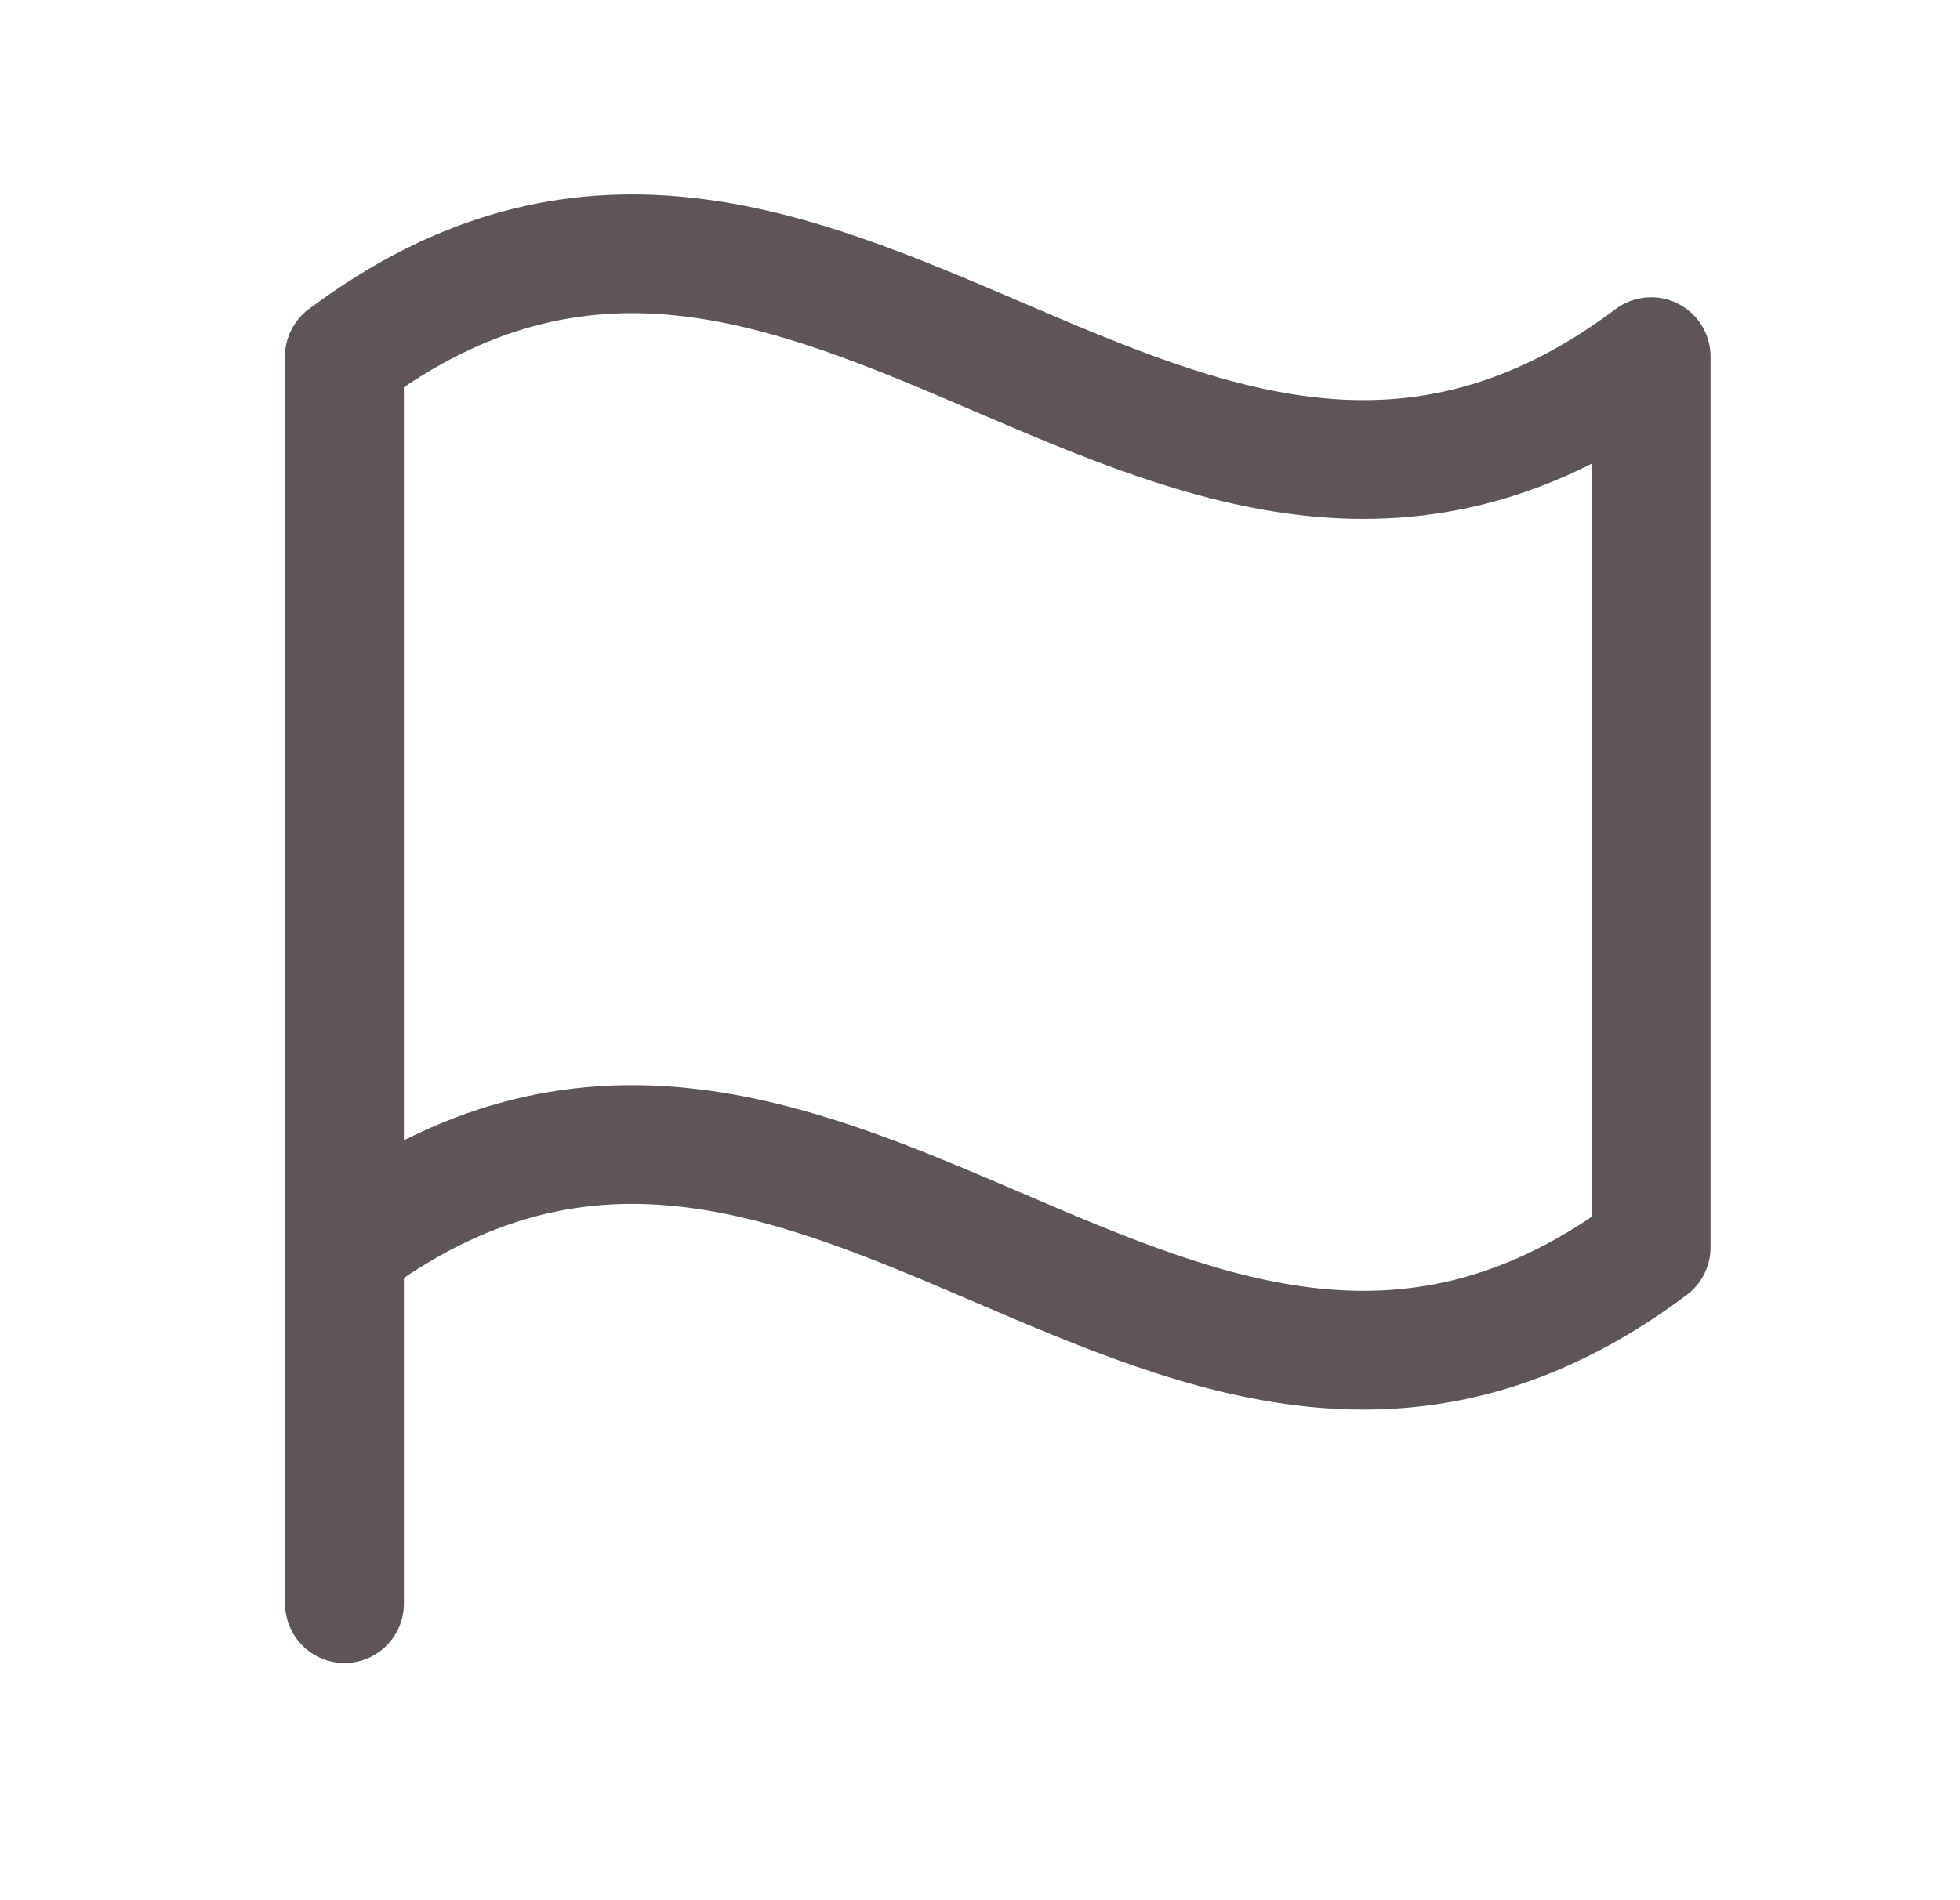 <?xml version="1.0" encoding="UTF-8"?>
<svg xmlns="http://www.w3.org/2000/svg" width="33" height="32" viewBox="0 0 33 32" fill="none">
  <g id="Education Icon Base">
    <path id="Vector" d="M5.8 27.006V6.006" stroke="#605556" stroke-width="2" stroke-linecap="round" stroke-linejoin="round"></path>
    <path id="Vector_2" d="M5.8 21.006C13.8 15.006 19.8 27.006 27.8 21.006V6.006C19.8 12.006 13.8 0.006 5.8 6.006" stroke="#605556" stroke-width="2" stroke-linecap="round" stroke-linejoin="round"></path>
  </g>
</svg>
